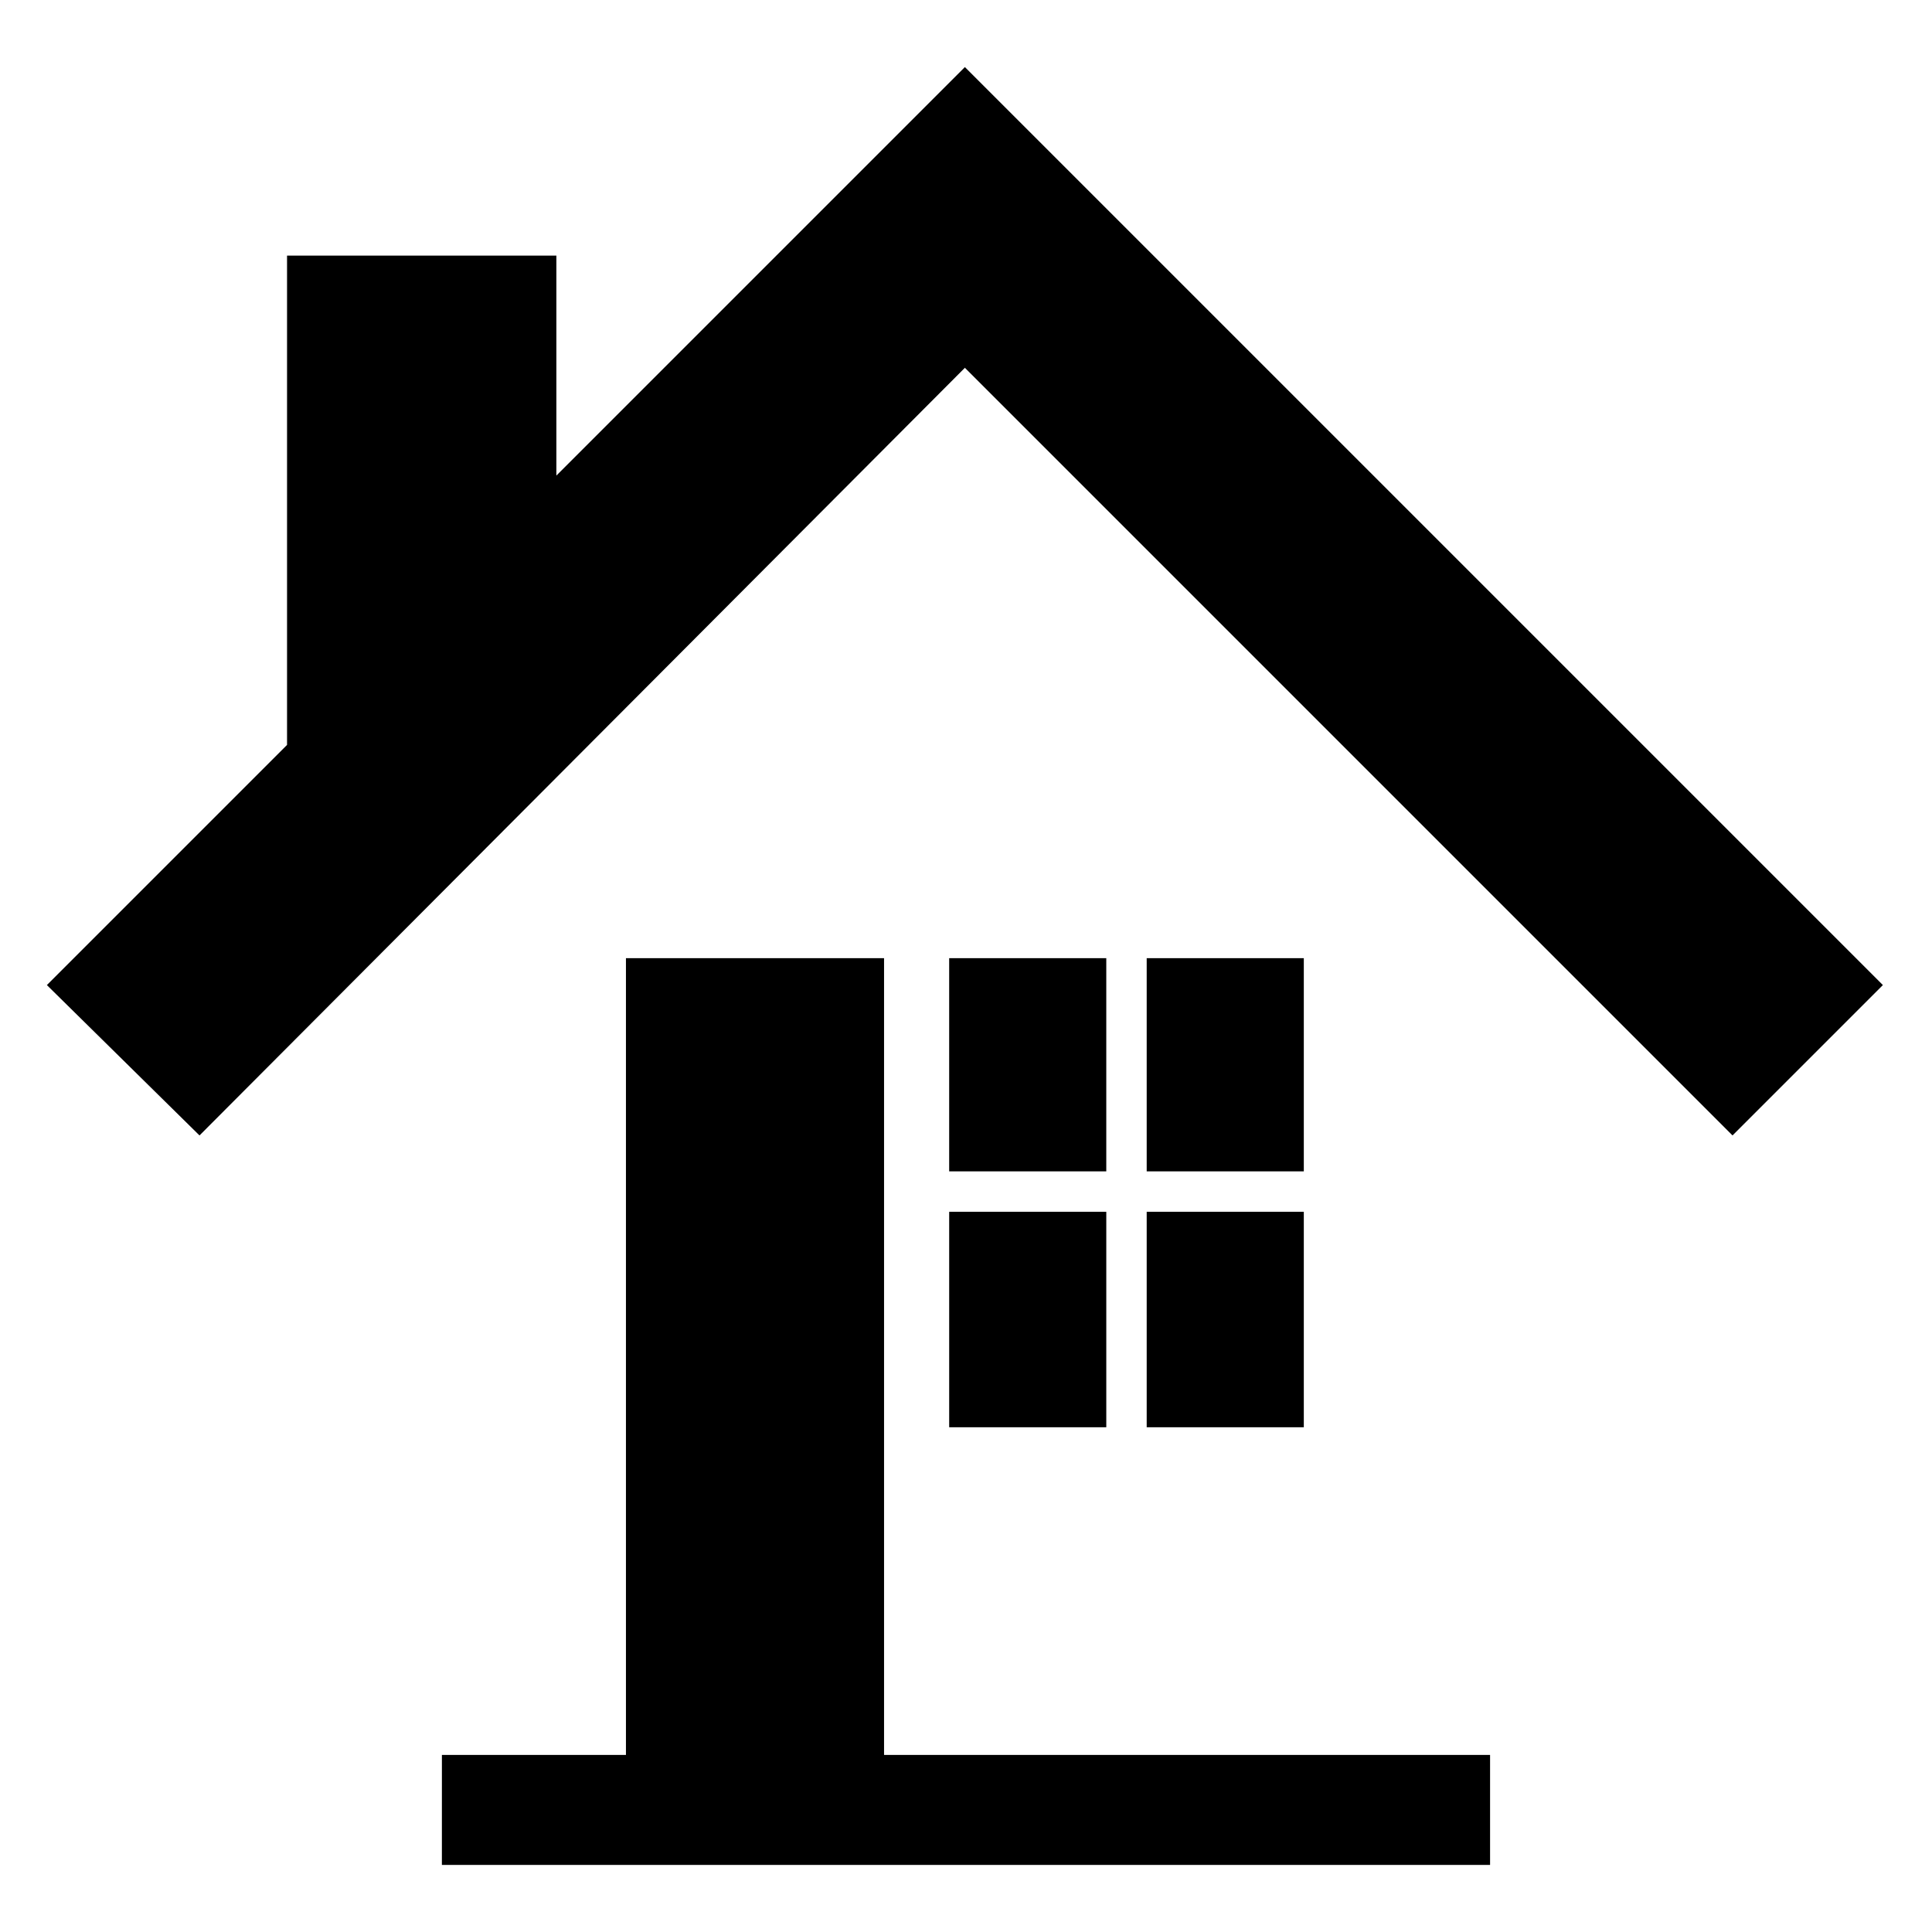 <?xml version="1.0" encoding="UTF-8"?>
<!-- Uploaded to: SVG Repo, www.svgrepo.com, Generator: SVG Repo Mixer Tools -->
<svg fill="#000000" width="800px" height="800px" version="1.1" viewBox="144 144 512 512" xmlns="http://www.w3.org/2000/svg">
 <path d="m395.54 397.92h41.637v56.508h-41.637zm-134.43 211.16h48.773v-211.16h68.402v211.16h160.6v29.145h-277.78zm-41.043-397.34h71.379v58.293l108.26-108.26 243.28 243.28-39.852 39.852-203.43-203.43-202.83 203.43-40.449-39.852 63.645-63.645v-129.67zm227.82 186.18h41.637v56.508h-41.637zm41.637 67.215v57.102h-41.637v-57.102zm-52.344 57.102h-41.637v-57.102h41.637z" fill-rule="evenodd"/>
</svg>
